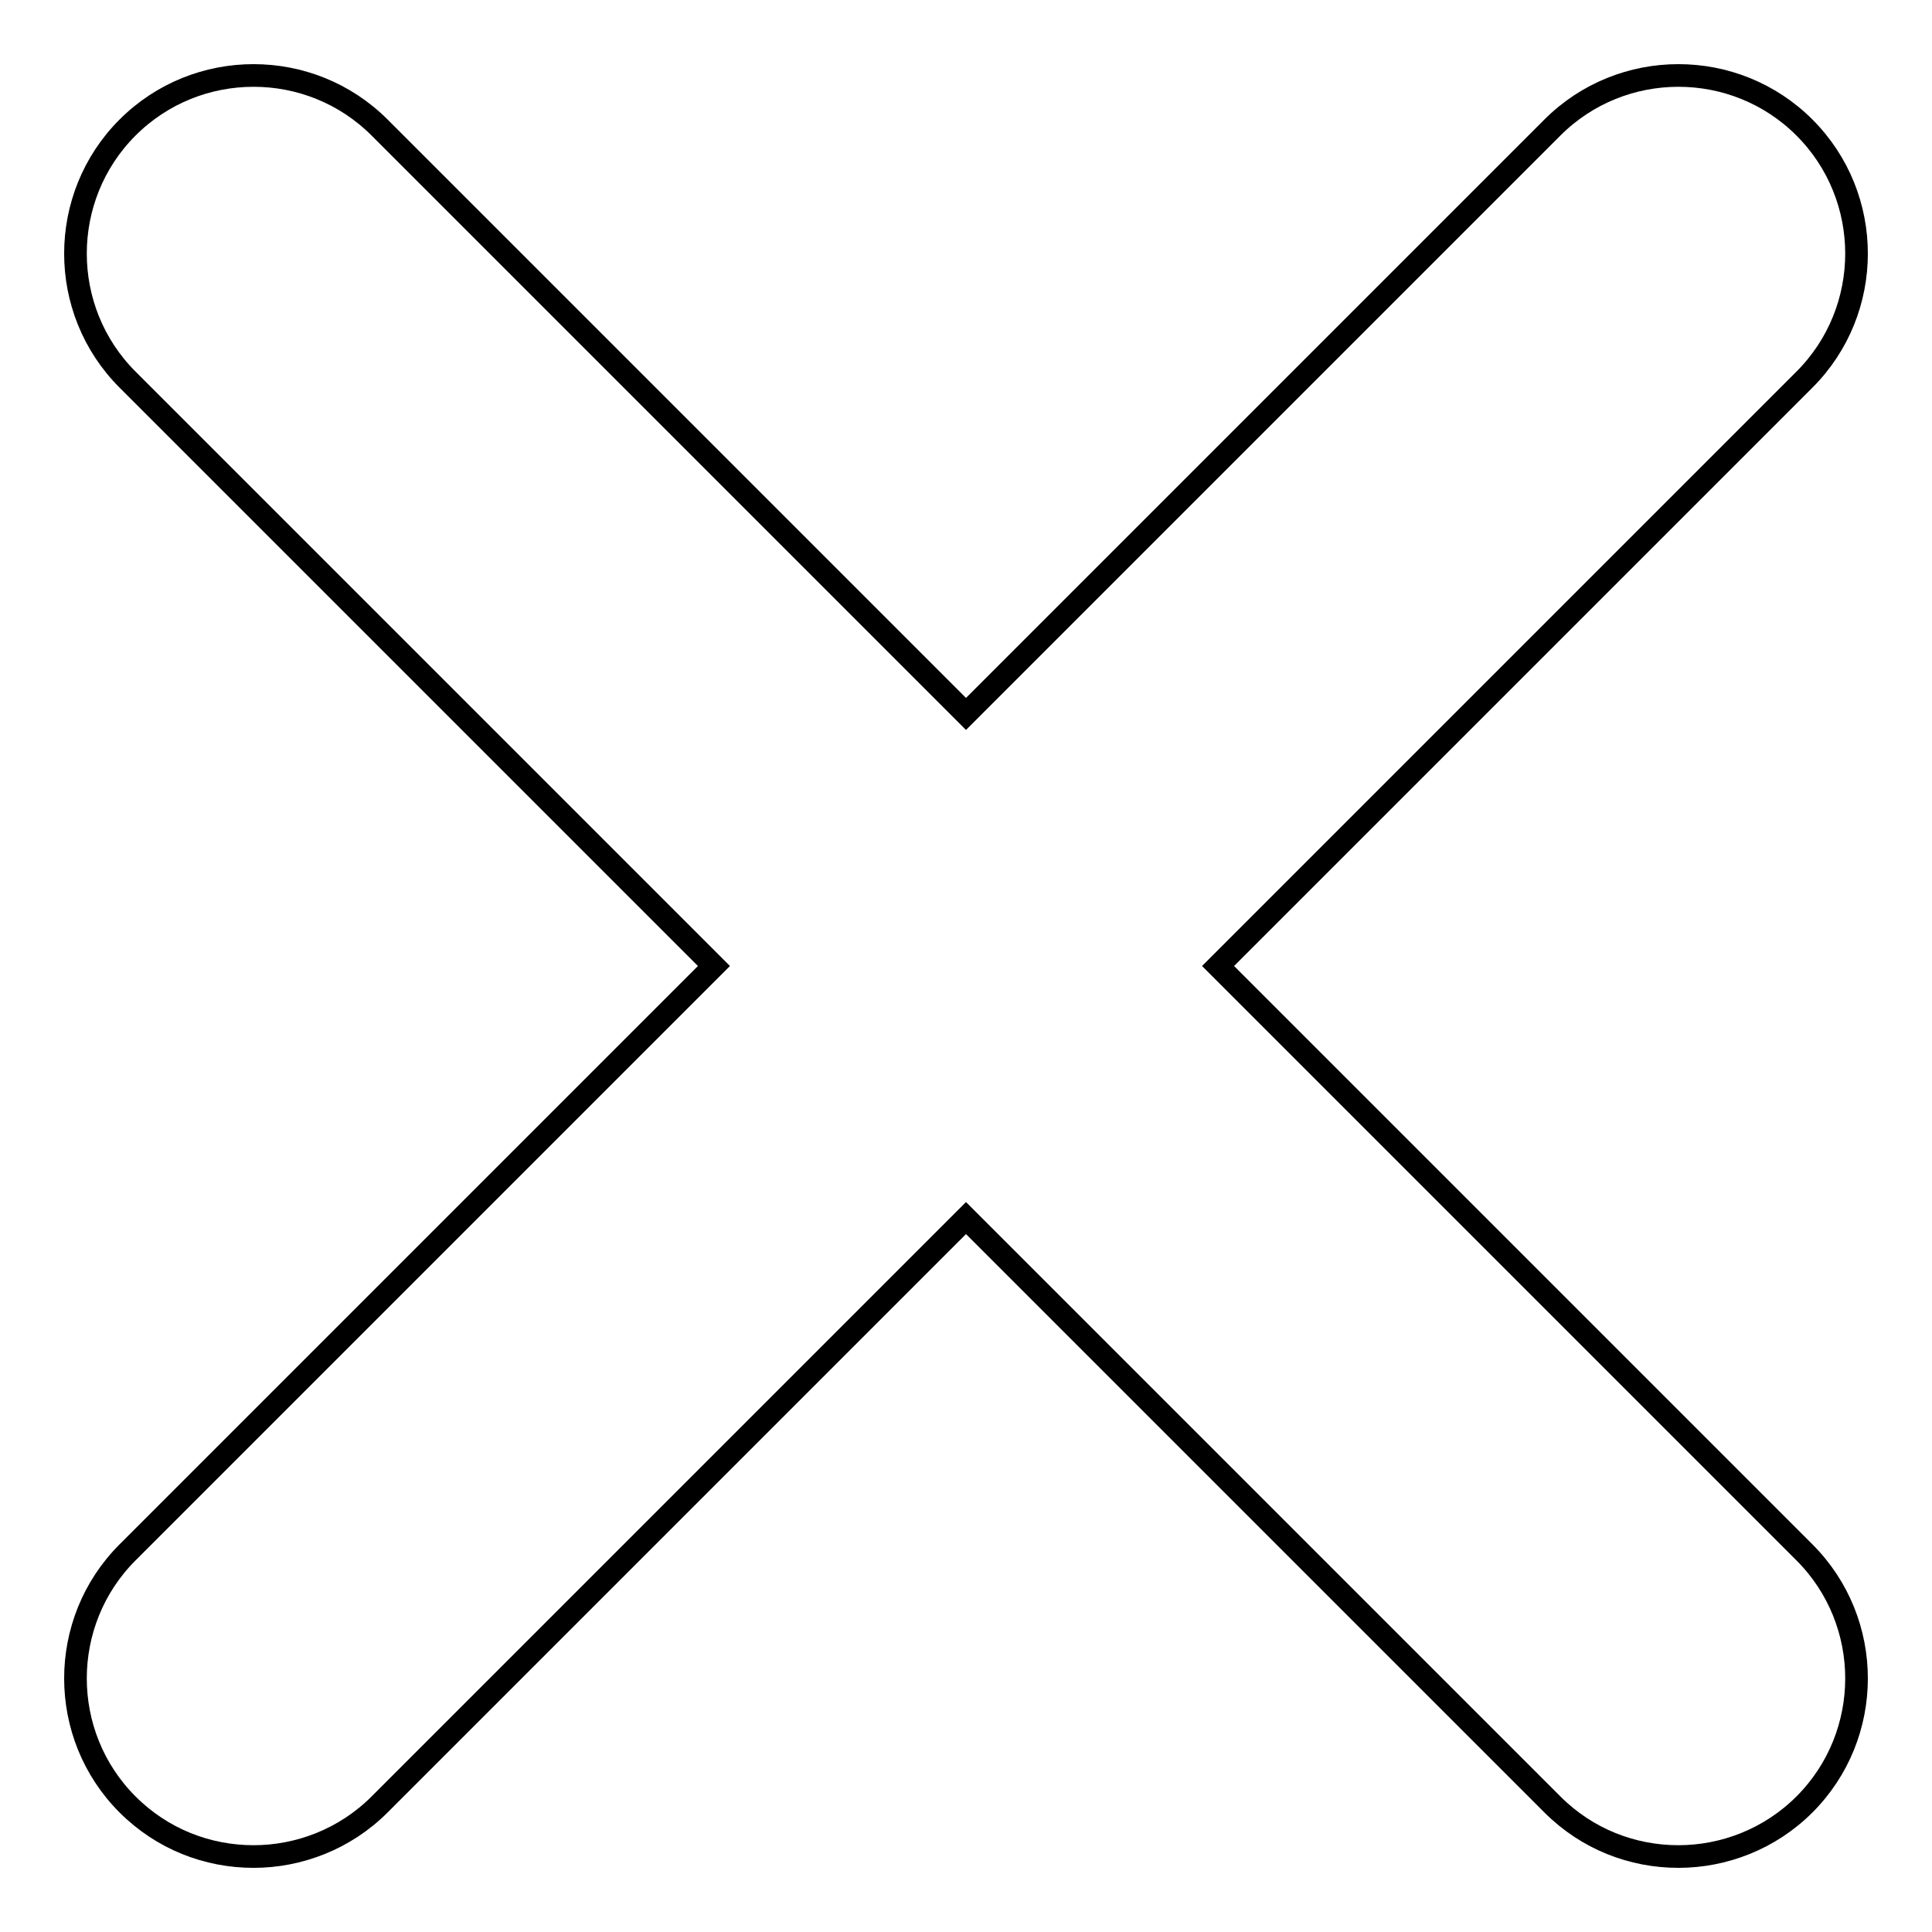 <?xml version="1.0" encoding="utf-8"?>
<!-- Svg Vector Icons : http://www.onlinewebfonts.com/icon -->
<!DOCTYPE svg PUBLIC "-//W3C//DTD SVG 1.1//EN" "http://www.w3.org/Graphics/SVG/1.1/DTD/svg11.dtd">
<svg version="1.1" xmlns="http://www.w3.org/2000/svg" xmlns:xlink="http://www.w3.org/1999/xlink" x="0px" y="0px" viewBox="0 0 256 256" enable-background="new 0 0 256 256" xml:space="preserve">
<g><g><path stroke-width="3" fill-opacity="0" stroke="#000000"  d="M161.4,128l77.7-77.7c9.2-9.2,9.2-24.2,0-33.4s-24.2-9.2-33.4,0L128,94.6L50.3,16.9c-9.2-9.2-24.2-9.2-33.4,0s-9.2,24.2,0,33.4L94.6,128l-77.7,77.7c-9.2,9.2-9.2,24.2,0,33.4c4.6,4.6,10.6,6.9,16.7,6.9c6,0,12.1-2.3,16.7-6.9l77.7-77.7l77.7,77.7c4.6,4.6,10.6,6.9,16.7,6.9c6,0,12.1-2.3,16.7-6.9c9.2-9.2,9.2-24.2,0-33.4L161.4,128z"/></g></g>
</svg>